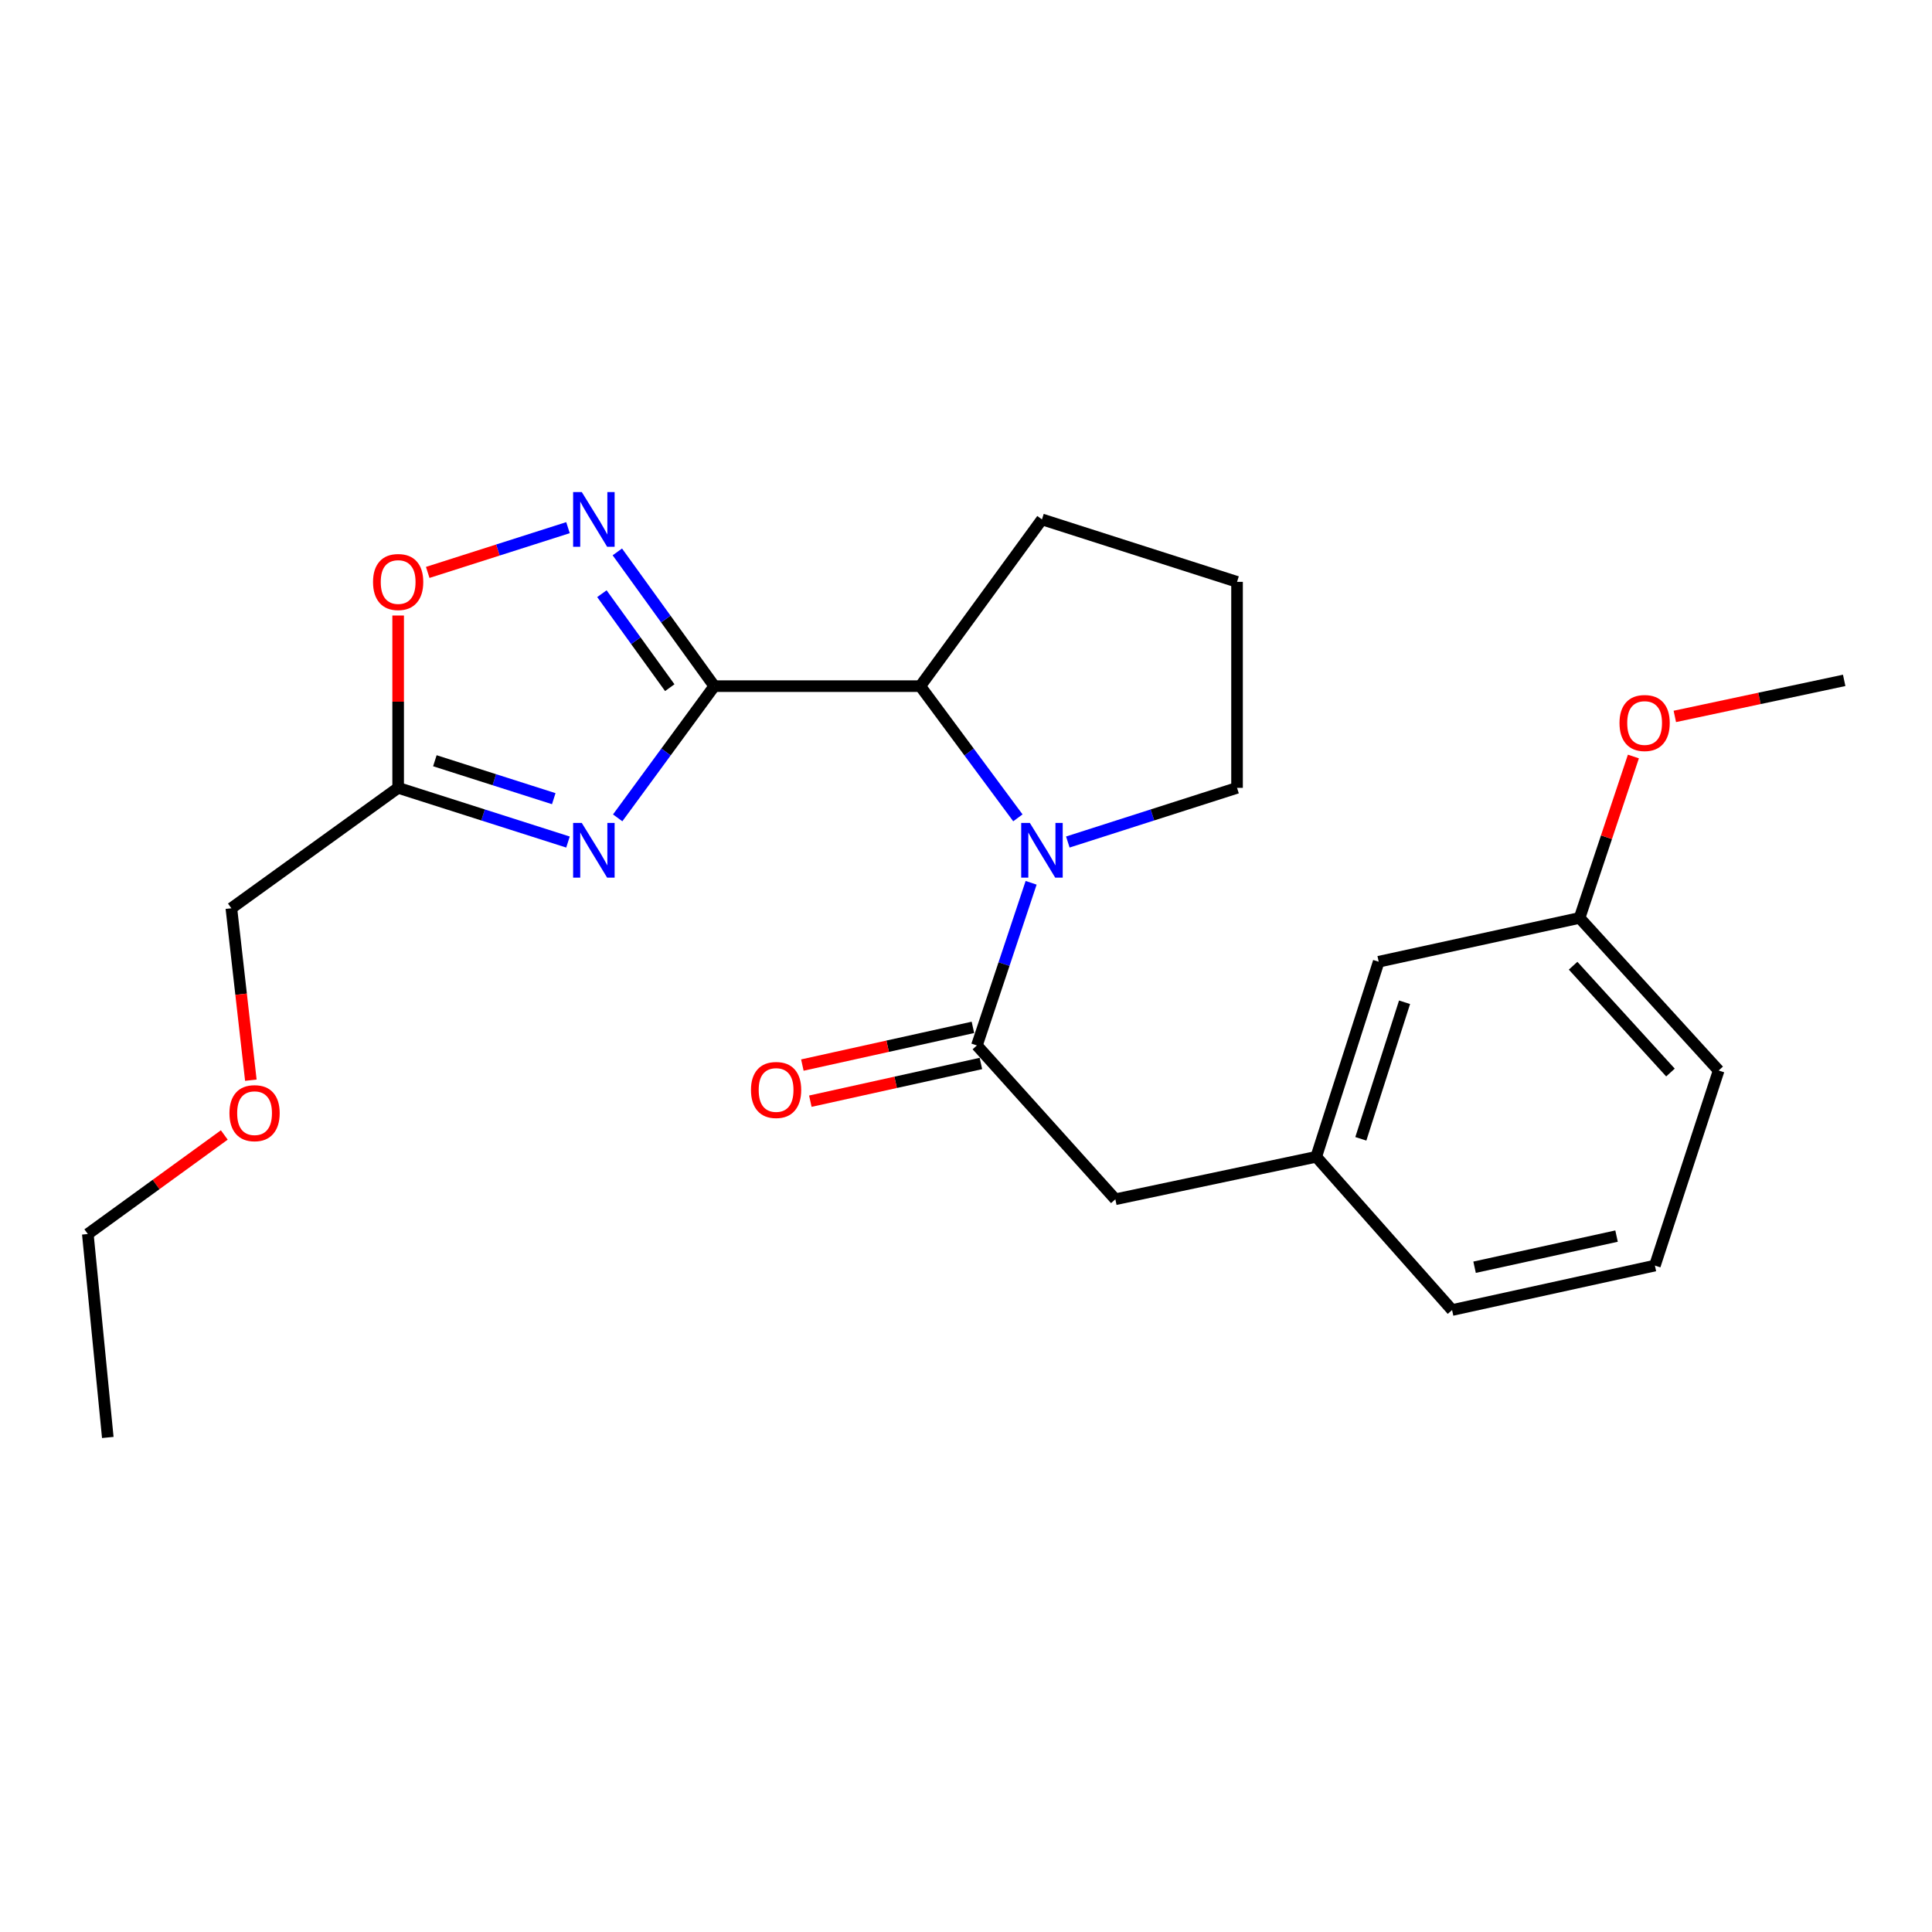 <?xml version='1.0' encoding='iso-8859-1'?>
<svg version='1.1' baseProfile='full'
              xmlns='http://www.w3.org/2000/svg'
                      xmlns:rdkit='http://www.rdkit.org/xml'
                      xmlns:xlink='http://www.w3.org/1999/xlink'
                  xml:space='preserve'
width='1000px' height='1000px' viewBox='0 0 1000 1000'>
<!-- END OF HEADER -->
<rect style='opacity:1.0;fill:#FFFFFF;stroke:none' width='1000' height='1000' x='0' y='0'> </rect>
<path class='bond-0' d='M 369.72,355.148 L 344.714,389.235' style='fill:none;fill-rule:evenodd;stroke:#000000;stroke-width:6px;stroke-linecap:butt;stroke-linejoin:miter;stroke-opacity:1' />
<path class='bond-0' d='M 344.714,389.235 L 319.708,423.321' style='fill:none;fill-rule:evenodd;stroke:#0000FF;stroke-width:6px;stroke-linecap:butt;stroke-linejoin:miter;stroke-opacity:1' />
<path class='bond-2' d='M 369.72,355.148 L 344.628,320.405' style='fill:none;fill-rule:evenodd;stroke:#000000;stroke-width:6px;stroke-linecap:butt;stroke-linejoin:miter;stroke-opacity:1' />
<path class='bond-2' d='M 344.628,320.405 L 319.536,285.662' style='fill:none;fill-rule:evenodd;stroke:#0000FF;stroke-width:6px;stroke-linecap:butt;stroke-linejoin:miter;stroke-opacity:1' />
<path class='bond-2' d='M 346.67,355.935 L 329.106,331.615' style='fill:none;fill-rule:evenodd;stroke:#000000;stroke-width:6px;stroke-linecap:butt;stroke-linejoin:miter;stroke-opacity:1' />
<path class='bond-2' d='M 329.106,331.615 L 311.542,307.295' style='fill:none;fill-rule:evenodd;stroke:#0000FF;stroke-width:6px;stroke-linecap:butt;stroke-linejoin:miter;stroke-opacity:1' />
<path class='bond-4' d='M 369.72,355.148 L 476.333,355.148' style='fill:none;fill-rule:evenodd;stroke:#000000;stroke-width:6px;stroke-linecap:butt;stroke-linejoin:miter;stroke-opacity:1' />
<path class='bond-5' d='M 293.989,435.84 L 250.036,421.815' style='fill:none;fill-rule:evenodd;stroke:#0000FF;stroke-width:6px;stroke-linecap:butt;stroke-linejoin:miter;stroke-opacity:1' />
<path class='bond-5' d='M 250.036,421.815 L 206.082,407.79' style='fill:none;fill-rule:evenodd;stroke:#000000;stroke-width:6px;stroke-linecap:butt;stroke-linejoin:miter;stroke-opacity:1' />
<path class='bond-5' d='M 286.623,413.392 L 255.856,403.575' style='fill:none;fill-rule:evenodd;stroke:#0000FF;stroke-width:6px;stroke-linecap:butt;stroke-linejoin:miter;stroke-opacity:1' />
<path class='bond-5' d='M 255.856,403.575 L 225.088,393.757' style='fill:none;fill-rule:evenodd;stroke:#000000;stroke-width:6px;stroke-linecap:butt;stroke-linejoin:miter;stroke-opacity:1' />
<path class='bond-1' d='M 526.858,423.311 L 501.596,389.23' style='fill:none;fill-rule:evenodd;stroke:#0000FF;stroke-width:6px;stroke-linecap:butt;stroke-linejoin:miter;stroke-opacity:1' />
<path class='bond-1' d='M 501.596,389.23 L 476.333,355.148' style='fill:none;fill-rule:evenodd;stroke:#000000;stroke-width:6px;stroke-linecap:butt;stroke-linejoin:miter;stroke-opacity:1' />
<path class='bond-3' d='M 533.707,456.937 L 519.677,499.025' style='fill:none;fill-rule:evenodd;stroke:#0000FF;stroke-width:6px;stroke-linecap:butt;stroke-linejoin:miter;stroke-opacity:1' />
<path class='bond-3' d='M 519.677,499.025 L 505.648,541.113' style='fill:none;fill-rule:evenodd;stroke:#000000;stroke-width:6px;stroke-linecap:butt;stroke-linejoin:miter;stroke-opacity:1' />
<path class='bond-10' d='M 552.704,435.829 L 596.497,421.809' style='fill:none;fill-rule:evenodd;stroke:#0000FF;stroke-width:6px;stroke-linecap:butt;stroke-linejoin:miter;stroke-opacity:1' />
<path class='bond-10' d='M 596.497,421.809 L 640.29,407.79' style='fill:none;fill-rule:evenodd;stroke:#000000;stroke-width:6px;stroke-linecap:butt;stroke-linejoin:miter;stroke-opacity:1' />
<path class='bond-6' d='M 293.989,273.116 L 257.689,284.699' style='fill:none;fill-rule:evenodd;stroke:#0000FF;stroke-width:6px;stroke-linecap:butt;stroke-linejoin:miter;stroke-opacity:1' />
<path class='bond-6' d='M 257.689,284.699 L 221.389,296.282' style='fill:none;fill-rule:evenodd;stroke:#FF0000;stroke-width:6px;stroke-linecap:butt;stroke-linejoin:miter;stroke-opacity:1' />
<path class='bond-7' d='M 505.648,541.113 L 577.298,620.74' style='fill:none;fill-rule:evenodd;stroke:#000000;stroke-width:6px;stroke-linecap:butt;stroke-linejoin:miter;stroke-opacity:1' />
<path class='bond-8' d='M 503.582,531.765 L 459.441,541.522' style='fill:none;fill-rule:evenodd;stroke:#000000;stroke-width:6px;stroke-linecap:butt;stroke-linejoin:miter;stroke-opacity:1' />
<path class='bond-8' d='M 459.441,541.522 L 415.3,551.279' style='fill:none;fill-rule:evenodd;stroke:#FF0000;stroke-width:6px;stroke-linecap:butt;stroke-linejoin:miter;stroke-opacity:1' />
<path class='bond-8' d='M 507.714,550.46 L 463.573,560.217' style='fill:none;fill-rule:evenodd;stroke:#000000;stroke-width:6px;stroke-linecap:butt;stroke-linejoin:miter;stroke-opacity:1' />
<path class='bond-8' d='M 463.573,560.217 L 419.432,569.974' style='fill:none;fill-rule:evenodd;stroke:#FF0000;stroke-width:6px;stroke-linecap:butt;stroke-linejoin:miter;stroke-opacity:1' />
<path class='bond-14' d='M 476.333,355.148 L 539.314,268.841' style='fill:none;fill-rule:evenodd;stroke:#000000;stroke-width:6px;stroke-linecap:butt;stroke-linejoin:miter;stroke-opacity:1' />
<path class='bond-13' d='M 206.082,407.79 L 119.753,470.111' style='fill:none;fill-rule:evenodd;stroke:#000000;stroke-width:6px;stroke-linecap:butt;stroke-linejoin:miter;stroke-opacity:1' />
<path class='bond-24' d='M 206.082,407.79 L 206.082,363.191' style='fill:none;fill-rule:evenodd;stroke:#000000;stroke-width:6px;stroke-linecap:butt;stroke-linejoin:miter;stroke-opacity:1' />
<path class='bond-24' d='M 206.082,363.191 L 206.082,318.592' style='fill:none;fill-rule:evenodd;stroke:#FF0000;stroke-width:6px;stroke-linecap:butt;stroke-linejoin:miter;stroke-opacity:1' />
<path class='bond-9' d='M 577.298,620.74 L 681.284,598.754' style='fill:none;fill-rule:evenodd;stroke:#000000;stroke-width:6px;stroke-linecap:butt;stroke-linejoin:miter;stroke-opacity:1' />
<path class='bond-11' d='M 681.284,598.754 L 713.61,497.789' style='fill:none;fill-rule:evenodd;stroke:#000000;stroke-width:6px;stroke-linecap:butt;stroke-linejoin:miter;stroke-opacity:1' />
<path class='bond-11' d='M 704.368,589.447 L 726.995,518.771' style='fill:none;fill-rule:evenodd;stroke:#000000;stroke-width:6px;stroke-linecap:butt;stroke-linejoin:miter;stroke-opacity:1' />
<path class='bond-19' d='M 681.284,598.754 L 751.594,678.073' style='fill:none;fill-rule:evenodd;stroke:#000000;stroke-width:6px;stroke-linecap:butt;stroke-linejoin:miter;stroke-opacity:1' />
<path class='bond-25' d='M 640.29,407.79 L 640.29,301.166' style='fill:none;fill-rule:evenodd;stroke:#000000;stroke-width:6px;stroke-linecap:butt;stroke-linejoin:miter;stroke-opacity:1' />
<path class='bond-12' d='M 713.61,497.789 L 817.585,475.111' style='fill:none;fill-rule:evenodd;stroke:#000000;stroke-width:6px;stroke-linecap:butt;stroke-linejoin:miter;stroke-opacity:1' />
<path class='bond-15' d='M 817.585,475.111 L 831.514,433.339' style='fill:none;fill-rule:evenodd;stroke:#000000;stroke-width:6px;stroke-linecap:butt;stroke-linejoin:miter;stroke-opacity:1' />
<path class='bond-15' d='M 831.514,433.339 L 845.442,391.566' style='fill:none;fill-rule:evenodd;stroke:#FF0000;stroke-width:6px;stroke-linecap:butt;stroke-linejoin:miter;stroke-opacity:1' />
<path class='bond-26' d='M 817.585,475.111 L 889.575,554.09' style='fill:none;fill-rule:evenodd;stroke:#000000;stroke-width:6px;stroke-linecap:butt;stroke-linejoin:miter;stroke-opacity:1' />
<path class='bond-26' d='M 814.234,499.856 L 864.627,555.141' style='fill:none;fill-rule:evenodd;stroke:#000000;stroke-width:6px;stroke-linecap:butt;stroke-linejoin:miter;stroke-opacity:1' />
<path class='bond-17' d='M 119.753,470.111 L 124.795,514.606' style='fill:none;fill-rule:evenodd;stroke:#000000;stroke-width:6px;stroke-linecap:butt;stroke-linejoin:miter;stroke-opacity:1' />
<path class='bond-17' d='M 124.795,514.606 L 129.837,559.1' style='fill:none;fill-rule:evenodd;stroke:#FF0000;stroke-width:6px;stroke-linecap:butt;stroke-linejoin:miter;stroke-opacity:1' />
<path class='bond-16' d='M 539.314,268.841 L 640.29,301.166' style='fill:none;fill-rule:evenodd;stroke:#000000;stroke-width:6px;stroke-linecap:butt;stroke-linejoin:miter;stroke-opacity:1' />
<path class='bond-22' d='M 866.891,370.817 L 910.718,361.488' style='fill:none;fill-rule:evenodd;stroke:#FF0000;stroke-width:6px;stroke-linecap:butt;stroke-linejoin:miter;stroke-opacity:1' />
<path class='bond-22' d='M 910.718,361.488 L 954.545,352.159' style='fill:none;fill-rule:evenodd;stroke:#000000;stroke-width:6px;stroke-linecap:butt;stroke-linejoin:miter;stroke-opacity:1' />
<path class='bond-21' d='M 116.096,587.457 L 80.775,613.092' style='fill:none;fill-rule:evenodd;stroke:#FF0000;stroke-width:6px;stroke-linecap:butt;stroke-linejoin:miter;stroke-opacity:1' />
<path class='bond-21' d='M 80.775,613.092 L 45.455,638.727' style='fill:none;fill-rule:evenodd;stroke:#000000;stroke-width:6px;stroke-linecap:butt;stroke-linejoin:miter;stroke-opacity:1' />
<path class='bond-18' d='M 856.569,655.055 L 751.594,678.073' style='fill:none;fill-rule:evenodd;stroke:#000000;stroke-width:6px;stroke-linecap:butt;stroke-linejoin:miter;stroke-opacity:1' />
<path class='bond-18' d='M 836.722,639.805 L 763.239,655.918' style='fill:none;fill-rule:evenodd;stroke:#000000;stroke-width:6px;stroke-linecap:butt;stroke-linejoin:miter;stroke-opacity:1' />
<path class='bond-20' d='M 856.569,655.055 L 889.575,554.09' style='fill:none;fill-rule:evenodd;stroke:#000000;stroke-width:6px;stroke-linecap:butt;stroke-linejoin:miter;stroke-opacity:1' />
<path class='bond-23' d='M 45.455,638.727 L 55.794,744.032' style='fill:none;fill-rule:evenodd;stroke:#000000;stroke-width:6px;stroke-linecap:butt;stroke-linejoin:miter;stroke-opacity:1' />
<path  class='atom-1' d='M 301.128 425.955
L 310.408 440.955
Q 311.328 442.435, 312.808 445.115
Q 314.288 447.795, 314.368 447.955
L 314.368 425.955
L 318.128 425.955
L 318.128 454.275
L 314.248 454.275
L 304.288 437.875
Q 303.128 435.955, 301.888 433.755
Q 300.688 431.555, 300.328 430.875
L 300.328 454.275
L 296.648 454.275
L 296.648 425.955
L 301.128 425.955
' fill='#0000FF'/>
<path  class='atom-2' d='M 533.054 425.955
L 542.334 440.955
Q 543.254 442.435, 544.734 445.115
Q 546.214 447.795, 546.294 447.955
L 546.294 425.955
L 550.054 425.955
L 550.054 454.275
L 546.174 454.275
L 536.214 437.875
Q 535.054 435.955, 533.814 433.755
Q 532.614 431.555, 532.254 430.875
L 532.254 454.275
L 528.574 454.275
L 528.574 425.955
L 533.054 425.955
' fill='#0000FF'/>
<path  class='atom-3' d='M 301.128 254.681
L 310.408 269.681
Q 311.328 271.161, 312.808 273.841
Q 314.288 276.521, 314.368 276.681
L 314.368 254.681
L 318.128 254.681
L 318.128 283.001
L 314.248 283.001
L 304.288 266.601
Q 303.128 264.681, 301.888 262.481
Q 300.688 260.281, 300.328 259.601
L 300.328 283.001
L 296.648 283.001
L 296.648 254.681
L 301.128 254.681
' fill='#0000FF'/>
<path  class='atom-7' d='M 193.082 301.246
Q 193.082 294.446, 196.442 290.646
Q 199.802 286.846, 206.082 286.846
Q 212.362 286.846, 215.722 290.646
Q 219.082 294.446, 219.082 301.246
Q 219.082 308.126, 215.682 312.046
Q 212.282 315.926, 206.082 315.926
Q 199.842 315.926, 196.442 312.046
Q 193.082 308.166, 193.082 301.246
M 206.082 312.726
Q 210.402 312.726, 212.722 309.846
Q 215.082 306.926, 215.082 301.246
Q 215.082 295.686, 212.722 292.886
Q 210.402 290.046, 206.082 290.046
Q 201.762 290.046, 199.402 292.846
Q 197.082 295.646, 197.082 301.246
Q 197.082 306.966, 199.402 309.846
Q 201.762 312.726, 206.082 312.726
' fill='#FF0000'/>
<path  class='atom-9' d='M 388.705 564.168
Q 388.705 557.368, 392.065 553.568
Q 395.425 549.768, 401.705 549.768
Q 407.985 549.768, 411.345 553.568
Q 414.705 557.368, 414.705 564.168
Q 414.705 571.048, 411.305 574.968
Q 407.905 578.848, 401.705 578.848
Q 395.465 578.848, 392.065 574.968
Q 388.705 571.088, 388.705 564.168
M 401.705 575.648
Q 406.025 575.648, 408.345 572.768
Q 410.705 569.848, 410.705 564.168
Q 410.705 558.608, 408.345 555.808
Q 406.025 552.968, 401.705 552.968
Q 397.385 552.968, 395.025 555.768
Q 392.705 558.568, 392.705 564.168
Q 392.705 569.888, 395.025 572.768
Q 397.385 575.648, 401.705 575.648
' fill='#FF0000'/>
<path  class='atom-16' d='M 838.251 374.226
Q 838.251 367.426, 841.611 363.626
Q 844.971 359.826, 851.251 359.826
Q 857.531 359.826, 860.891 363.626
Q 864.251 367.426, 864.251 374.226
Q 864.251 381.106, 860.851 385.026
Q 857.451 388.906, 851.251 388.906
Q 845.011 388.906, 841.611 385.026
Q 838.251 381.146, 838.251 374.226
M 851.251 385.706
Q 855.571 385.706, 857.891 382.826
Q 860.251 379.906, 860.251 374.226
Q 860.251 368.666, 857.891 365.866
Q 855.571 363.026, 851.251 363.026
Q 846.931 363.026, 844.571 365.826
Q 842.251 368.626, 842.251 374.226
Q 842.251 379.946, 844.571 382.826
Q 846.931 385.706, 851.251 385.706
' fill='#FF0000'/>
<path  class='atom-18' d='M 118.762 576.167
Q 118.762 569.367, 122.122 565.567
Q 125.482 561.767, 131.762 561.767
Q 138.042 561.767, 141.402 565.567
Q 144.762 569.367, 144.762 576.167
Q 144.762 583.047, 141.362 586.967
Q 137.962 590.847, 131.762 590.847
Q 125.522 590.847, 122.122 586.967
Q 118.762 583.087, 118.762 576.167
M 131.762 587.647
Q 136.082 587.647, 138.402 584.767
Q 140.762 581.847, 140.762 576.167
Q 140.762 570.607, 138.402 567.807
Q 136.082 564.967, 131.762 564.967
Q 127.442 564.967, 125.082 567.767
Q 122.762 570.567, 122.762 576.167
Q 122.762 581.887, 125.082 584.767
Q 127.442 587.647, 131.762 587.647
' fill='#FF0000'/>
</svg>
